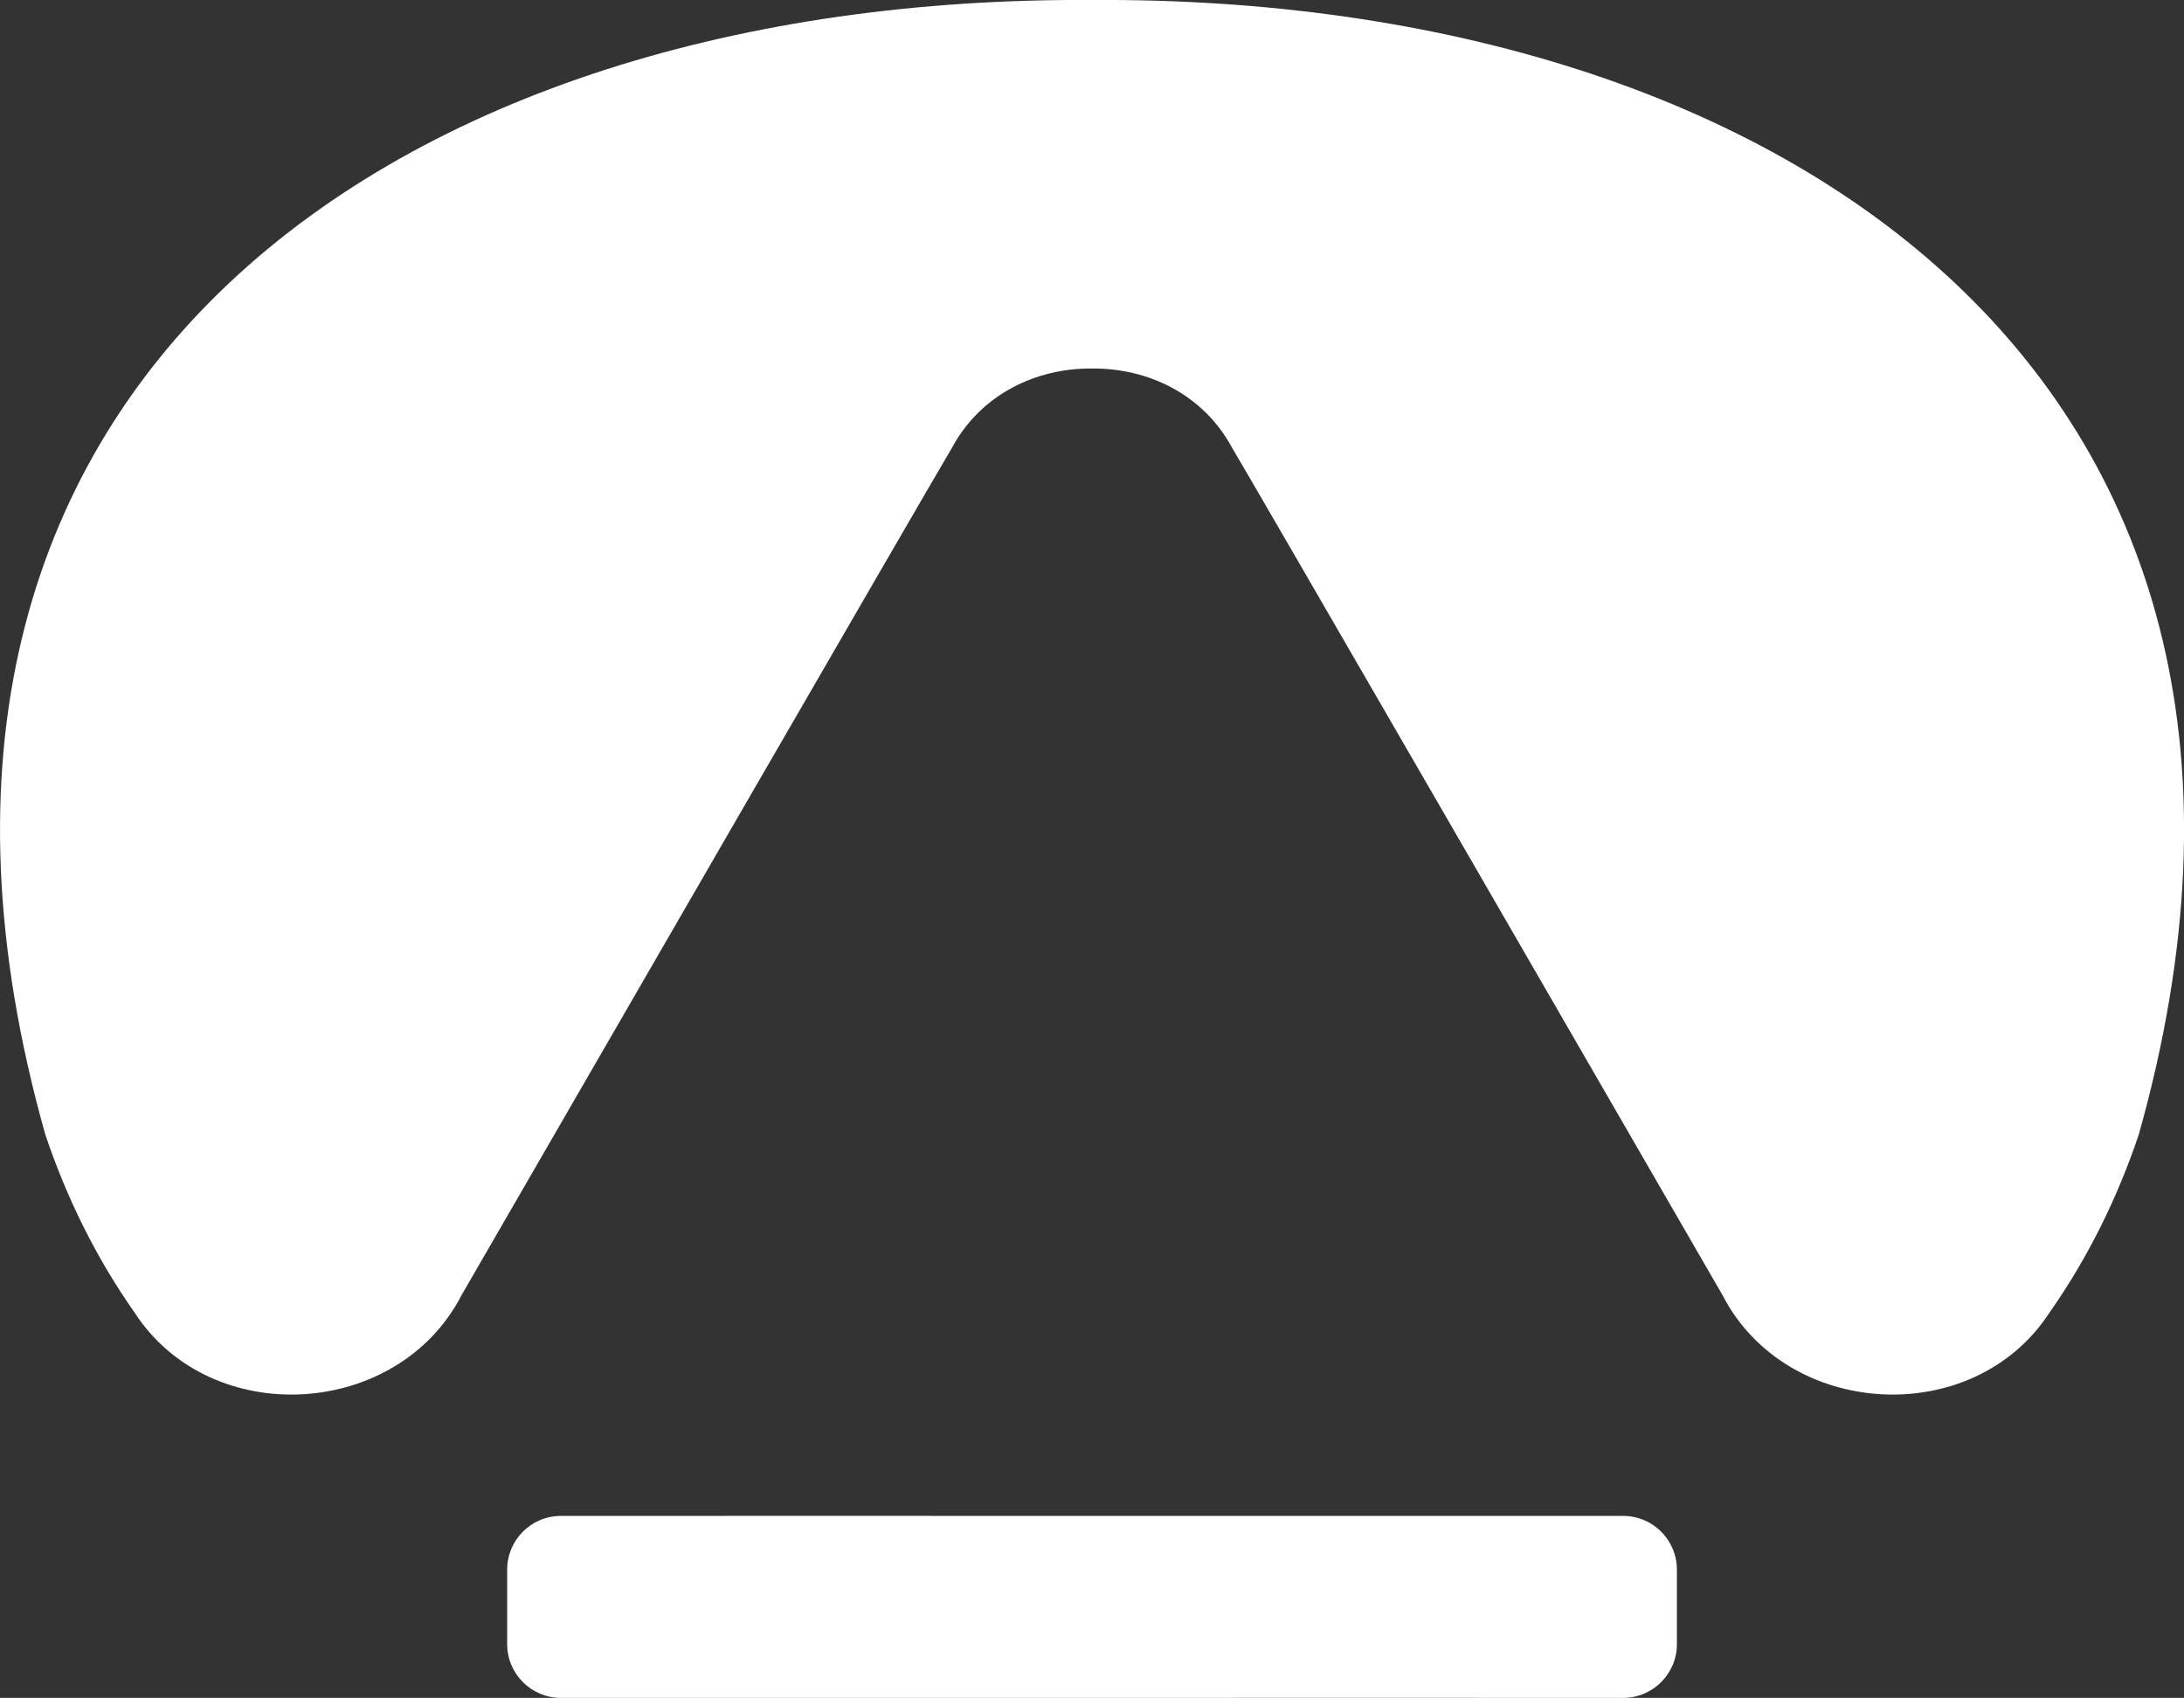 <?xml version="1.0" encoding="UTF-8"?><svg id="Layer_2" xmlns="http://www.w3.org/2000/svg" viewBox="0 0 280.33 217.97"><rect x="0" y="0" width="280.33" height="217.97" fill="#333333" stroke="none"/><defs><style>.cls-1{fill:#fff;stroke-width:0px;}</style></defs><g id="Iso_Sq"><g id="LOGO"><path class="cls-1" d="m140.18,0v.02h-.02V0C51.1-.56-21.44,49,5.82,145.67c2.75,8.16,6.52,15.81,11.47,22.86,9.79,15.03,33.76,13.61,41.94-2.24,16.83-29.13,58.76-101.71,62.97-108.82,3.73-6.9,10.85-10.23,17.97-10.16,7.12-.07,14.24,3.26,17.97,10.16,4.21,7.11,46.14,79.69,62.97,108.82,8.18,15.85,32.15,17.27,41.94,2.24,4.95-7.05,8.72-14.7,11.47-22.86C301.78,49,229.24-.56,140.18,0Z"/><path class="cls-1" d="m208.35,194.61c-21.57-.01-47.73,0-68.18,0s-46.61-.02-68.18,0c-3.81,0-6.89,3.09-6.89,6.9v9.56c0,3.81,3.09,6.9,6.9,6.9,21.47-.01,47.94,0,68.17,0s46.7-.02,68.17,0c3.81,0,6.9-3.09,6.9-6.9v-9.56c0-3.81-3.08-6.9-6.89-6.9Z"/></g></g></svg>